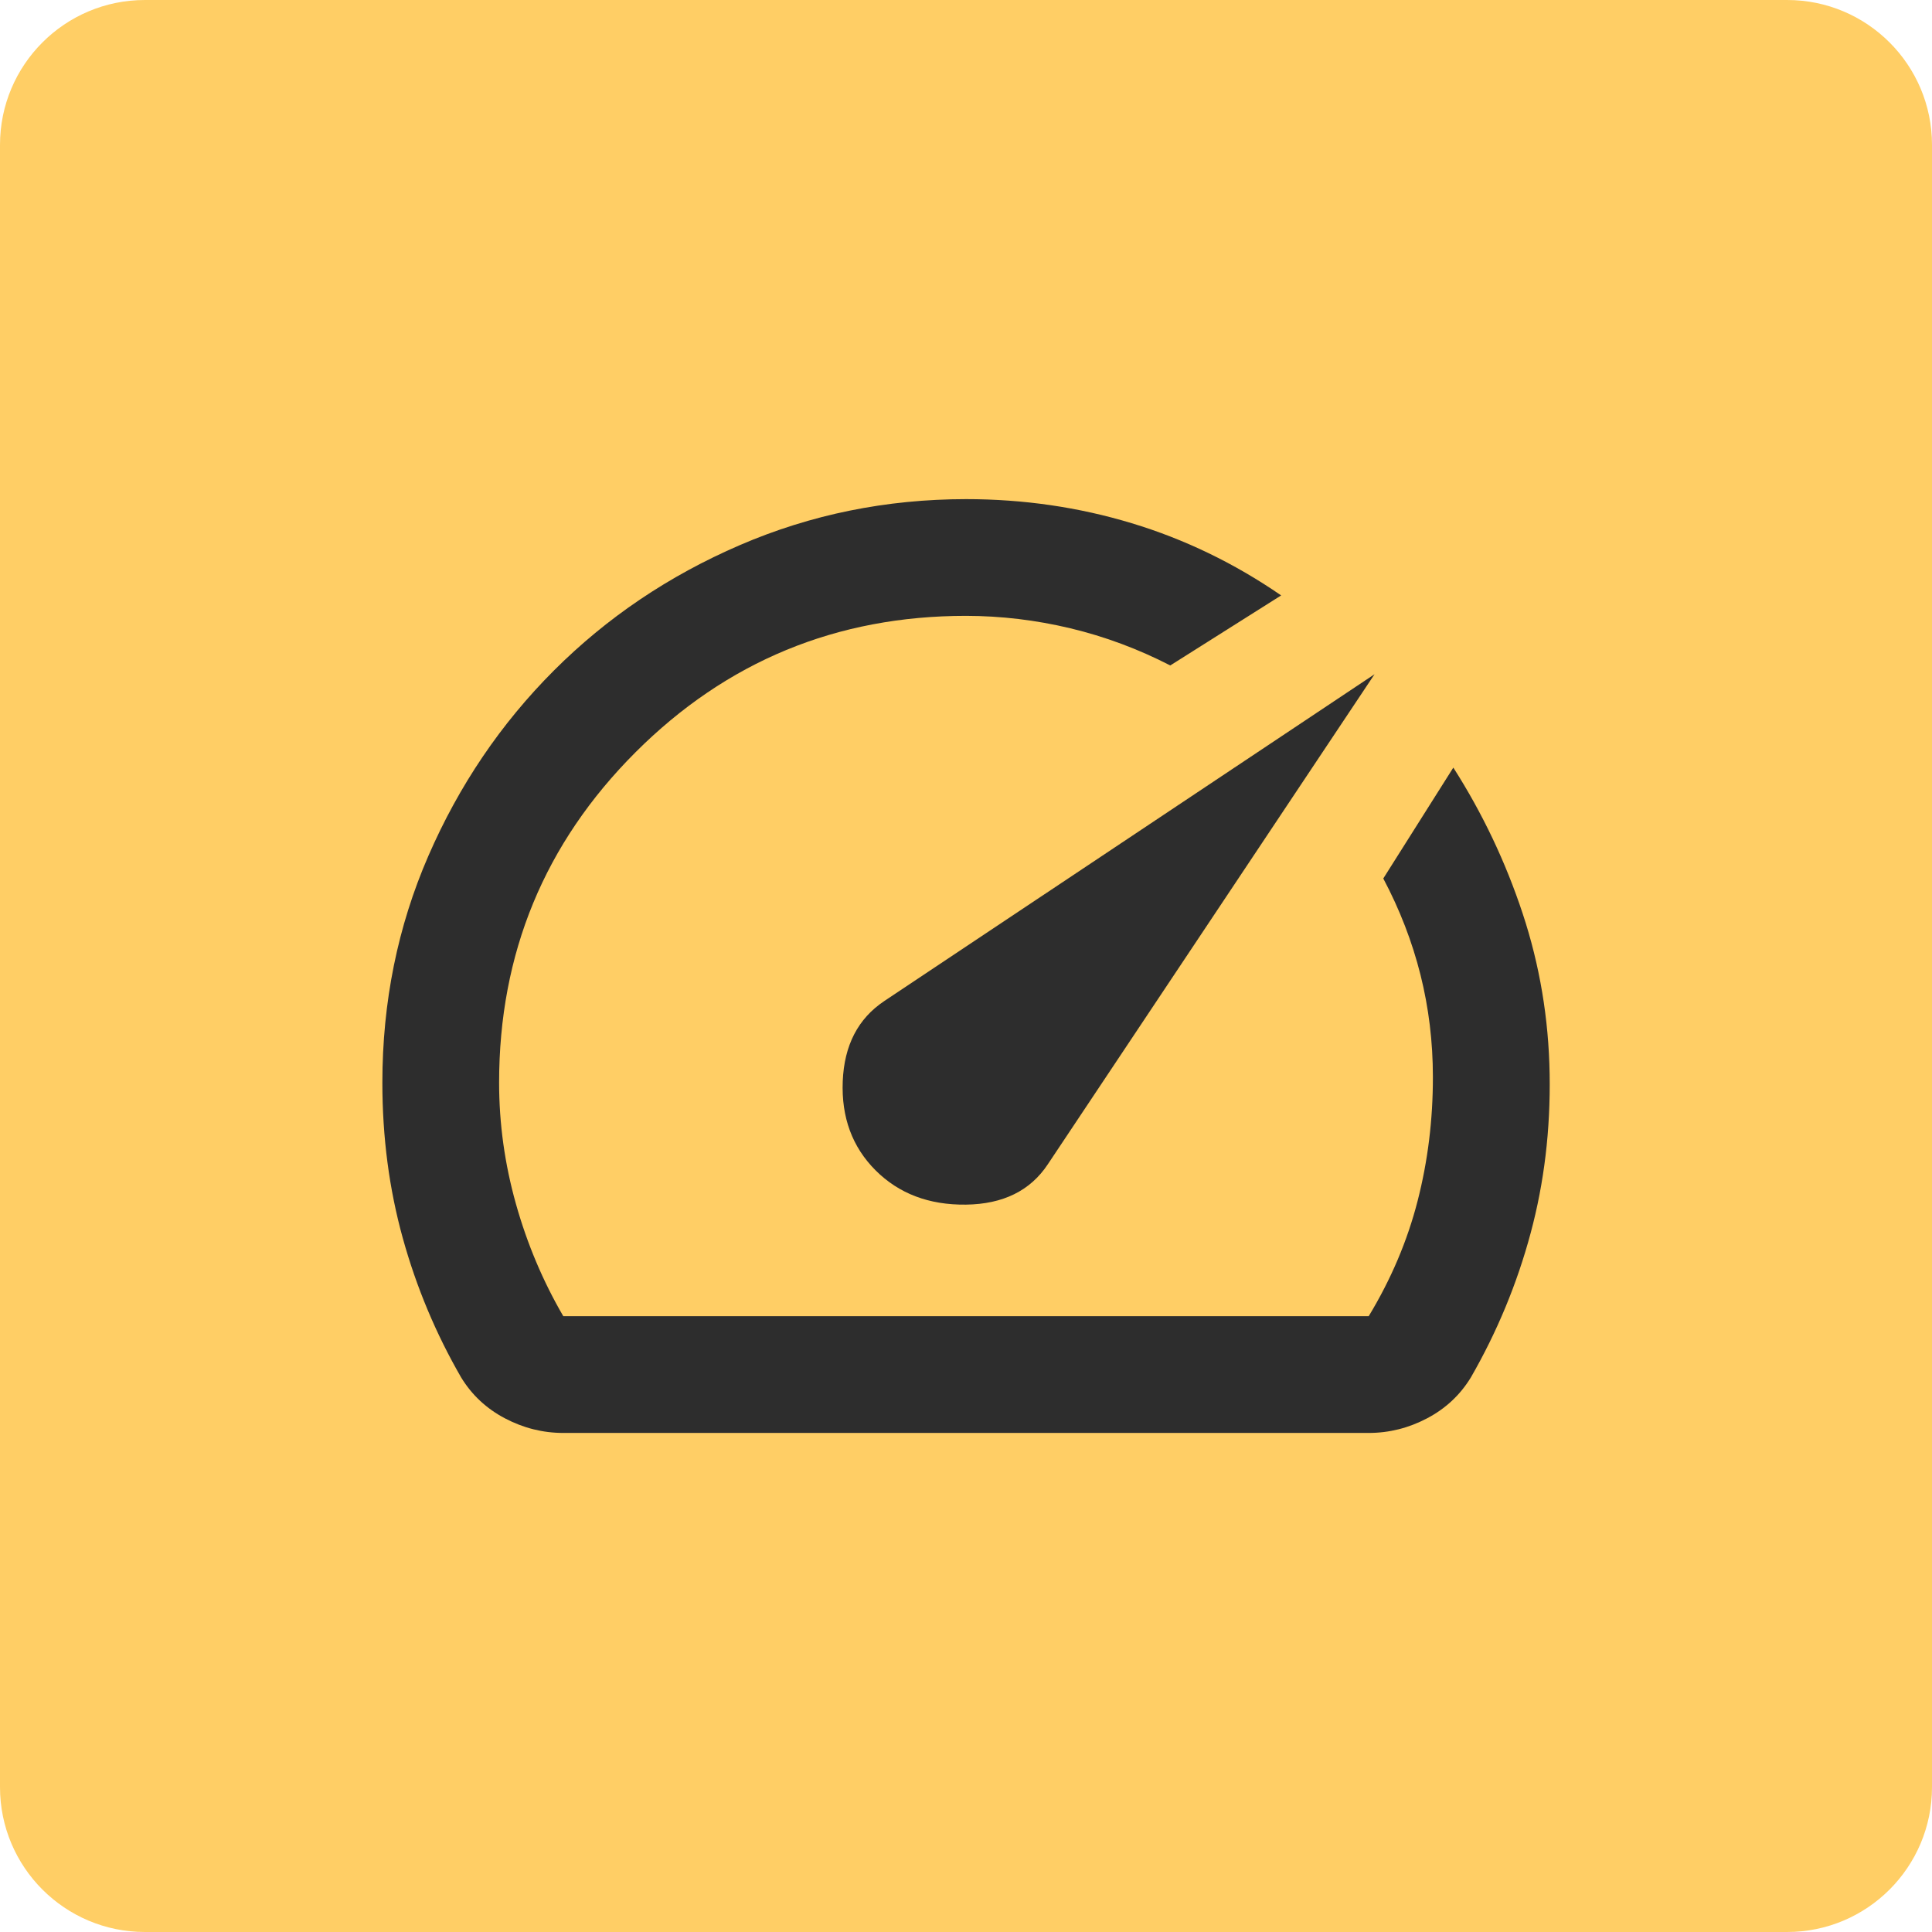 <svg width="80" height="80" viewBox="0 0 80 80" fill="none" xmlns="http://www.w3.org/2000/svg">
<path d="M0 6C0 2.686 2.686 0 6 0H74C77.314 0 80 2.686 80 6V74C80 77.314 77.314 80 74 80H6C2.686 80 0 77.314 0 74V6Z" fill="#FFCE65"/>
<path d="M36.254 48.46C37.221 49.426 38.469 49.9 40 49.881C41.531 49.861 42.658 49.307 43.383 48.218L56.917 27.918L36.617 41.451C35.529 42.176 34.956 43.284 34.896 44.774C34.836 46.264 35.289 47.493 36.254 48.46ZM40 20.668C42.376 20.668 44.663 21 46.858 21.664C49.054 22.327 51.118 23.325 53.05 24.655L48.458 27.555C47.129 26.871 45.75 26.358 44.321 26.016C42.892 25.674 41.452 25.503 40 25.501C34.643 25.501 30.081 27.385 26.314 31.151C22.548 34.918 20.665 39.479 20.667 44.835C20.667 46.526 20.899 48.198 21.363 49.849C21.827 51.501 22.481 53.051 23.325 54.501H56.675C57.601 52.971 58.276 51.38 58.7 49.728C59.124 48.077 59.335 46.365 59.333 44.593C59.333 43.143 59.162 41.733 58.819 40.364C58.475 38.994 57.962 37.665 57.279 36.376L60.179 31.785C61.388 33.678 62.344 35.692 63.05 37.826C63.756 39.961 64.128 42.176 64.167 44.472C64.205 46.768 63.944 48.963 63.381 51.058C62.819 53.152 61.993 55.146 60.904 57.039C60.461 57.764 59.857 58.328 59.092 58.73C58.326 59.133 57.521 59.335 56.675 59.335H23.325C22.479 59.335 21.674 59.133 20.908 58.73C20.143 58.328 19.539 57.764 19.096 57.039C18.049 55.226 17.243 53.303 16.679 51.27C16.115 49.237 15.833 47.092 15.833 44.835C15.833 41.492 16.468 38.36 17.738 35.441C19.007 32.522 20.739 29.964 22.933 27.768C25.128 25.572 27.695 23.84 30.636 22.572C33.576 21.304 36.697 20.67 40 20.668Z" fill="#2D2D2D"/>
</svg>
